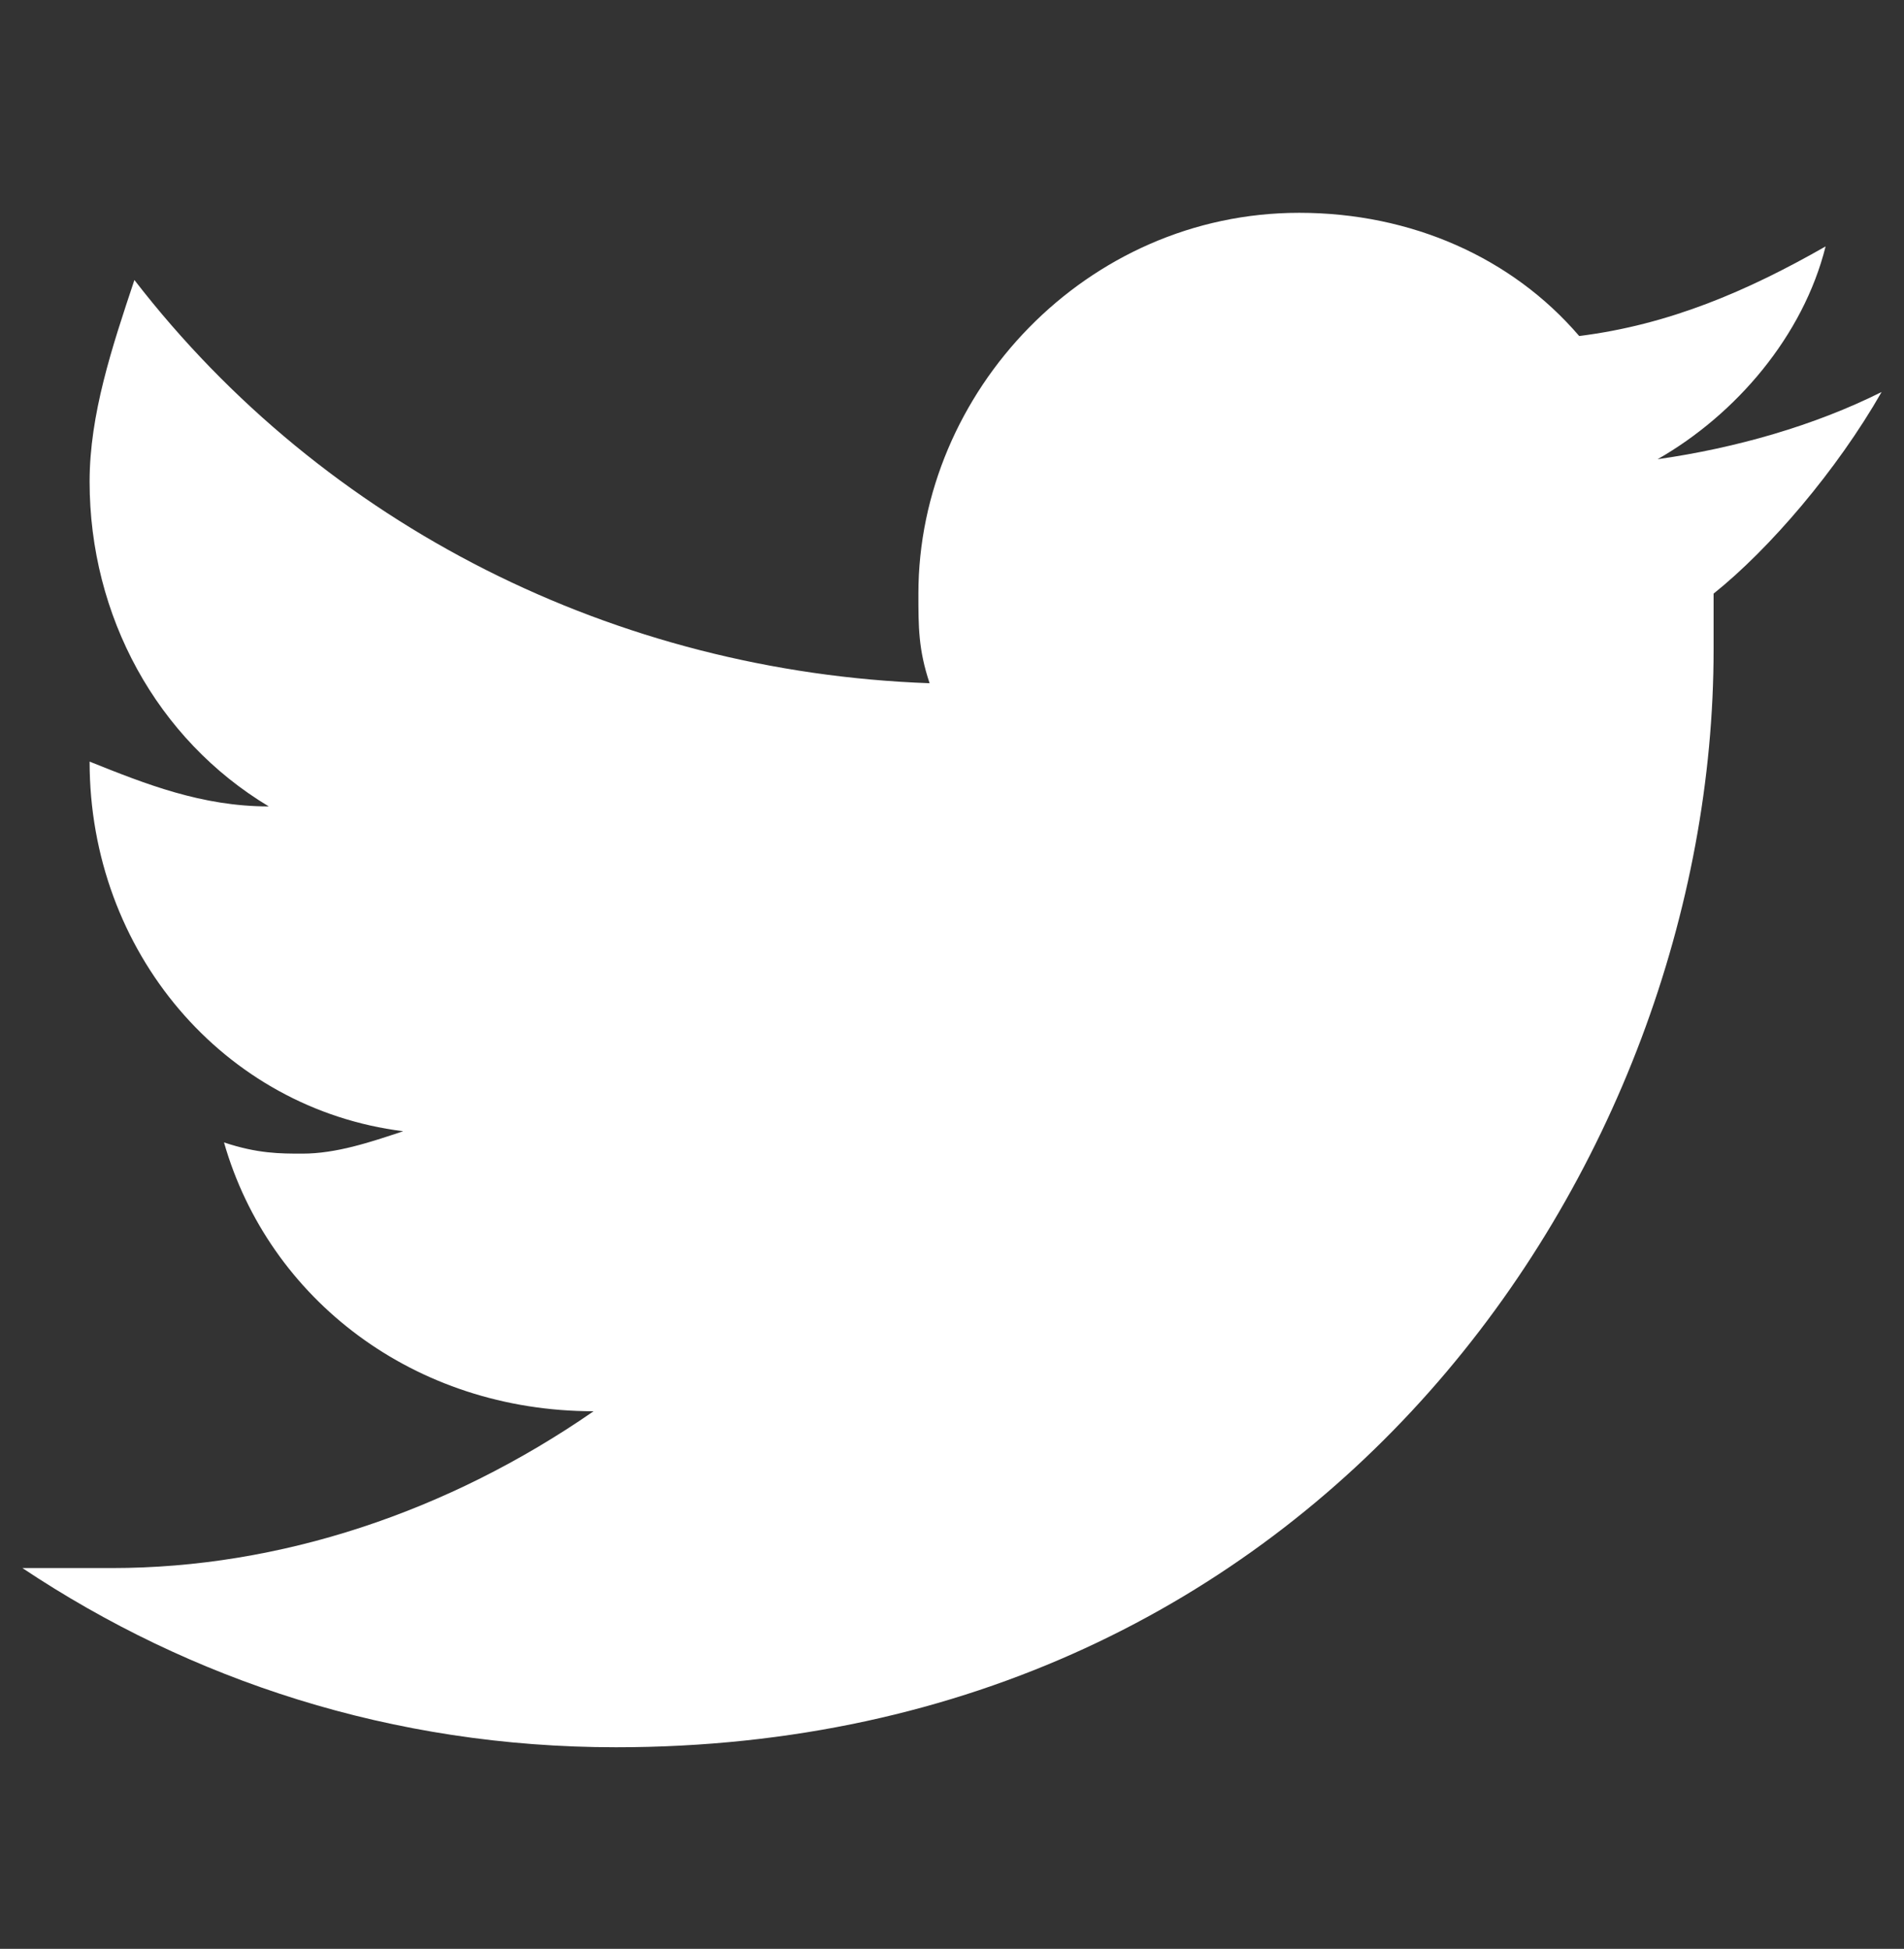 <?xml version="1.0" encoding="utf-8"?>
<!-- Generator: Adobe Illustrator 21.0.0, SVG Export Plug-In . SVG Version: 6.00 Build 0)  -->
<svg version="1.1" id="square" xmlns="http://www.w3.org/2000/svg" xmlns:xlink="http://www.w3.org/1999/xlink" x="0px" y="0px"
	 viewBox="0 0 17 17.4" style="enable-background:new 0 0 17 17.4;" xml:space="preserve">
<rect x="0" y="0" width="17" height="17.4" fill="#333333" stroke="none"/>
<style type="text/css">
	.st0{fill:#FFFFFF;}
</style>
<path class="st0" d="M16.8,3.5c-0.6,0.3-1.3,0.5-2,0.6c0.7-0.4,1.3-1.1,1.5-1.9c-0.7,0.4-1.4,0.7-2.2,0.8c-0.6-0.7-1.5-1.1-2.5-1.1
	c-1.9,0-3.4,1.6-3.4,3.4c0,0.3,0,0.5,0.1,0.8C5.5,6,2.9,4.7,1.2,2.5C1,3.1,0.8,3.7,0.8,4.3c0,1.2,0.6,2.3,1.6,2.9
	c-0.6,0-1.1-0.2-1.6-0.4l0,0c0,1.7,1.2,3.1,2.8,3.3c-0.3,0.1-0.6,0.2-0.9,0.2c-0.2,0-0.4,0-0.7-0.1c0.4,1.4,1.7,2.4,3.3,2.4
	C4,13.5,2.5,14,1,14c-0.3,0-0.6,0-0.8,0c1.5,1,3.3,1.6,5.3,1.6c6.3,0,9.8-5.2,9.8-9.8c0-0.2,0-0.3,0-0.5C15.8,4.9,16.4,4.2,16.8,3.5
	"/>
</svg>
